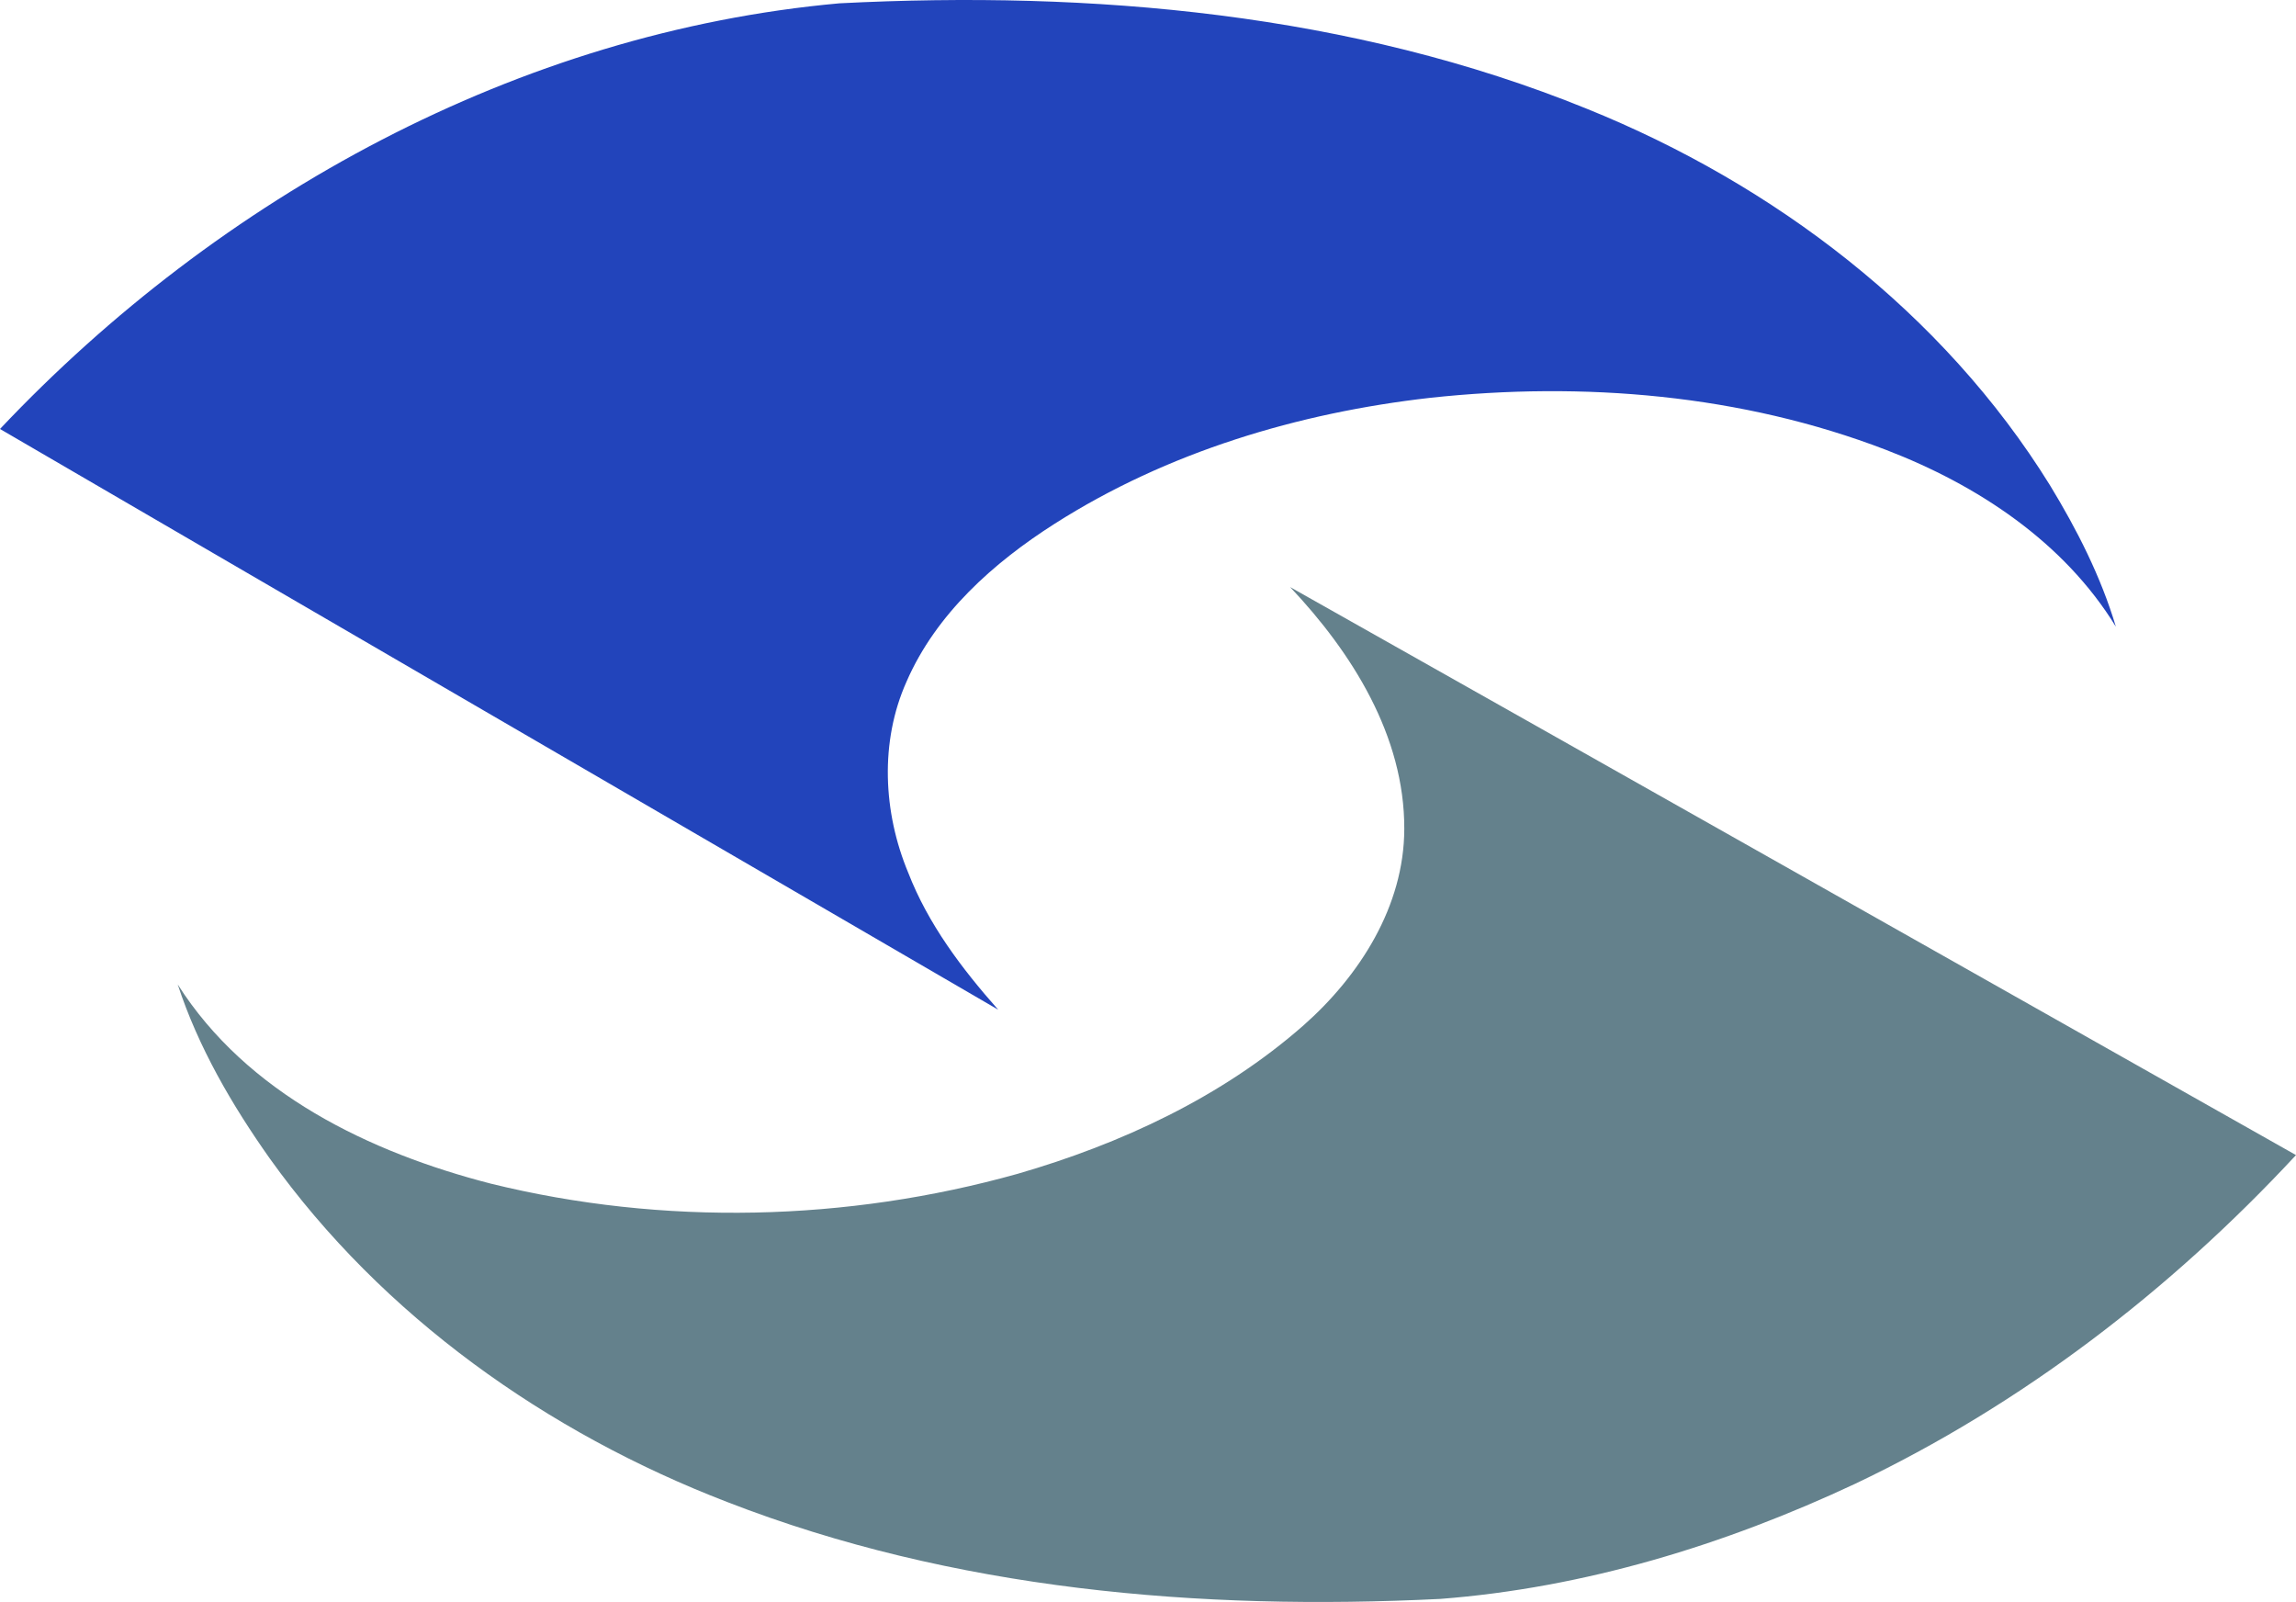 <?xml version="1.0" encoding="UTF-8" standalone="no"?>
<svg
   version="1.2"
   viewBox="0 0 1518.1 1059.013"
   width="1518.1"
   height="1059.013"
   id="svg11"
   sodipodi:docname="0001620459.svg"
   xmlns:inkscape="http://www.inkscape.org/namespaces/inkscape"
   xmlns:sodipodi="http://sodipodi.sourceforge.net/DTD/sodipodi-0.dtd"
   xmlns="http://www.w3.org/2000/svg"
   xmlns:svg="http://www.w3.org/2000/svg">
  <defs
     id="defs15" />
  <sodipodi:namedview
     id="namedview13"
     pagecolor="#ffffff"
     bordercolor="#000000"
     borderopacity="0.25"
     inkscape:showpageshadow="2"
     inkscape:pageopacity="0.0"
     inkscape:pagecheckerboard="0"
     inkscape:deskcolor="#d1d1d1"
     showgrid="false" />
  <title
     id="title2">image_001-svg</title>
  <style
     id="style4">
		.s0 { fill: #2244bb } 
		.s1 { fill: #64818c } 
	</style>
  <g
     id="#2244bbff"
     transform="translate(-0.2,-0.316)">
    <path
       id="Layer"
       class="s0"
       d="M 0.2,283.9 C 145.4,130.2 343.1,21.6 555.3,2.5 722.2,-6 893.6,8.9 1049.6,72.3 c 123.5,49.9 235.2,134.6 305.9,248.6 18,29.5 33.8,60.6 43.7,93.7 -34.4,-56.1 -91.6,-93.7 -152,-116.9 -95.5,-36.7 -200.2,-45.3 -301.4,-34.4 -87.2,9.9 -173.8,35.8 -248.2,83.2 -40.5,25.8 -78.5,59.6 -98,104.4 -17.8,39.8 -15.5,86.5 1.1,126.3 13.2,34 35.4,63.4 59.5,90.6 C 440.2,539.8 220.1,412 0.2,283.9 Z" />
  </g>
  <g
     id="#64818cff"
     transform="translate(-0.2,-0.316)">
    <path
       id="path8"
       class="s1"
       d="m 853.2,388.4 c 221.8,125 443.4,250.3 665.1,375.5 -82.9,89.3 -181.2,164.9 -291.5,217.3 -86.2,40.4 -179,68.8 -274.3,76.1 -159.1,7.9 -322.1,-6 -471.6,-64.1 -119,-45.8 -227.7,-122.7 -302.3,-227 -25.1,-35.5 -47.3,-73.6 -60.9,-115.1 45.8,72.1 127,111.1 207.1,131.7 113.9,28 235.3,25.1 348.2,-6.5 68.4,-19.8 135,-50.7 188.9,-98 37.3,-32.9 66.7,-78.9 66.8,-130 0.2,-61.5 -34.6,-116.6 -75.5,-159.9 z" />
  </g>
</svg>
